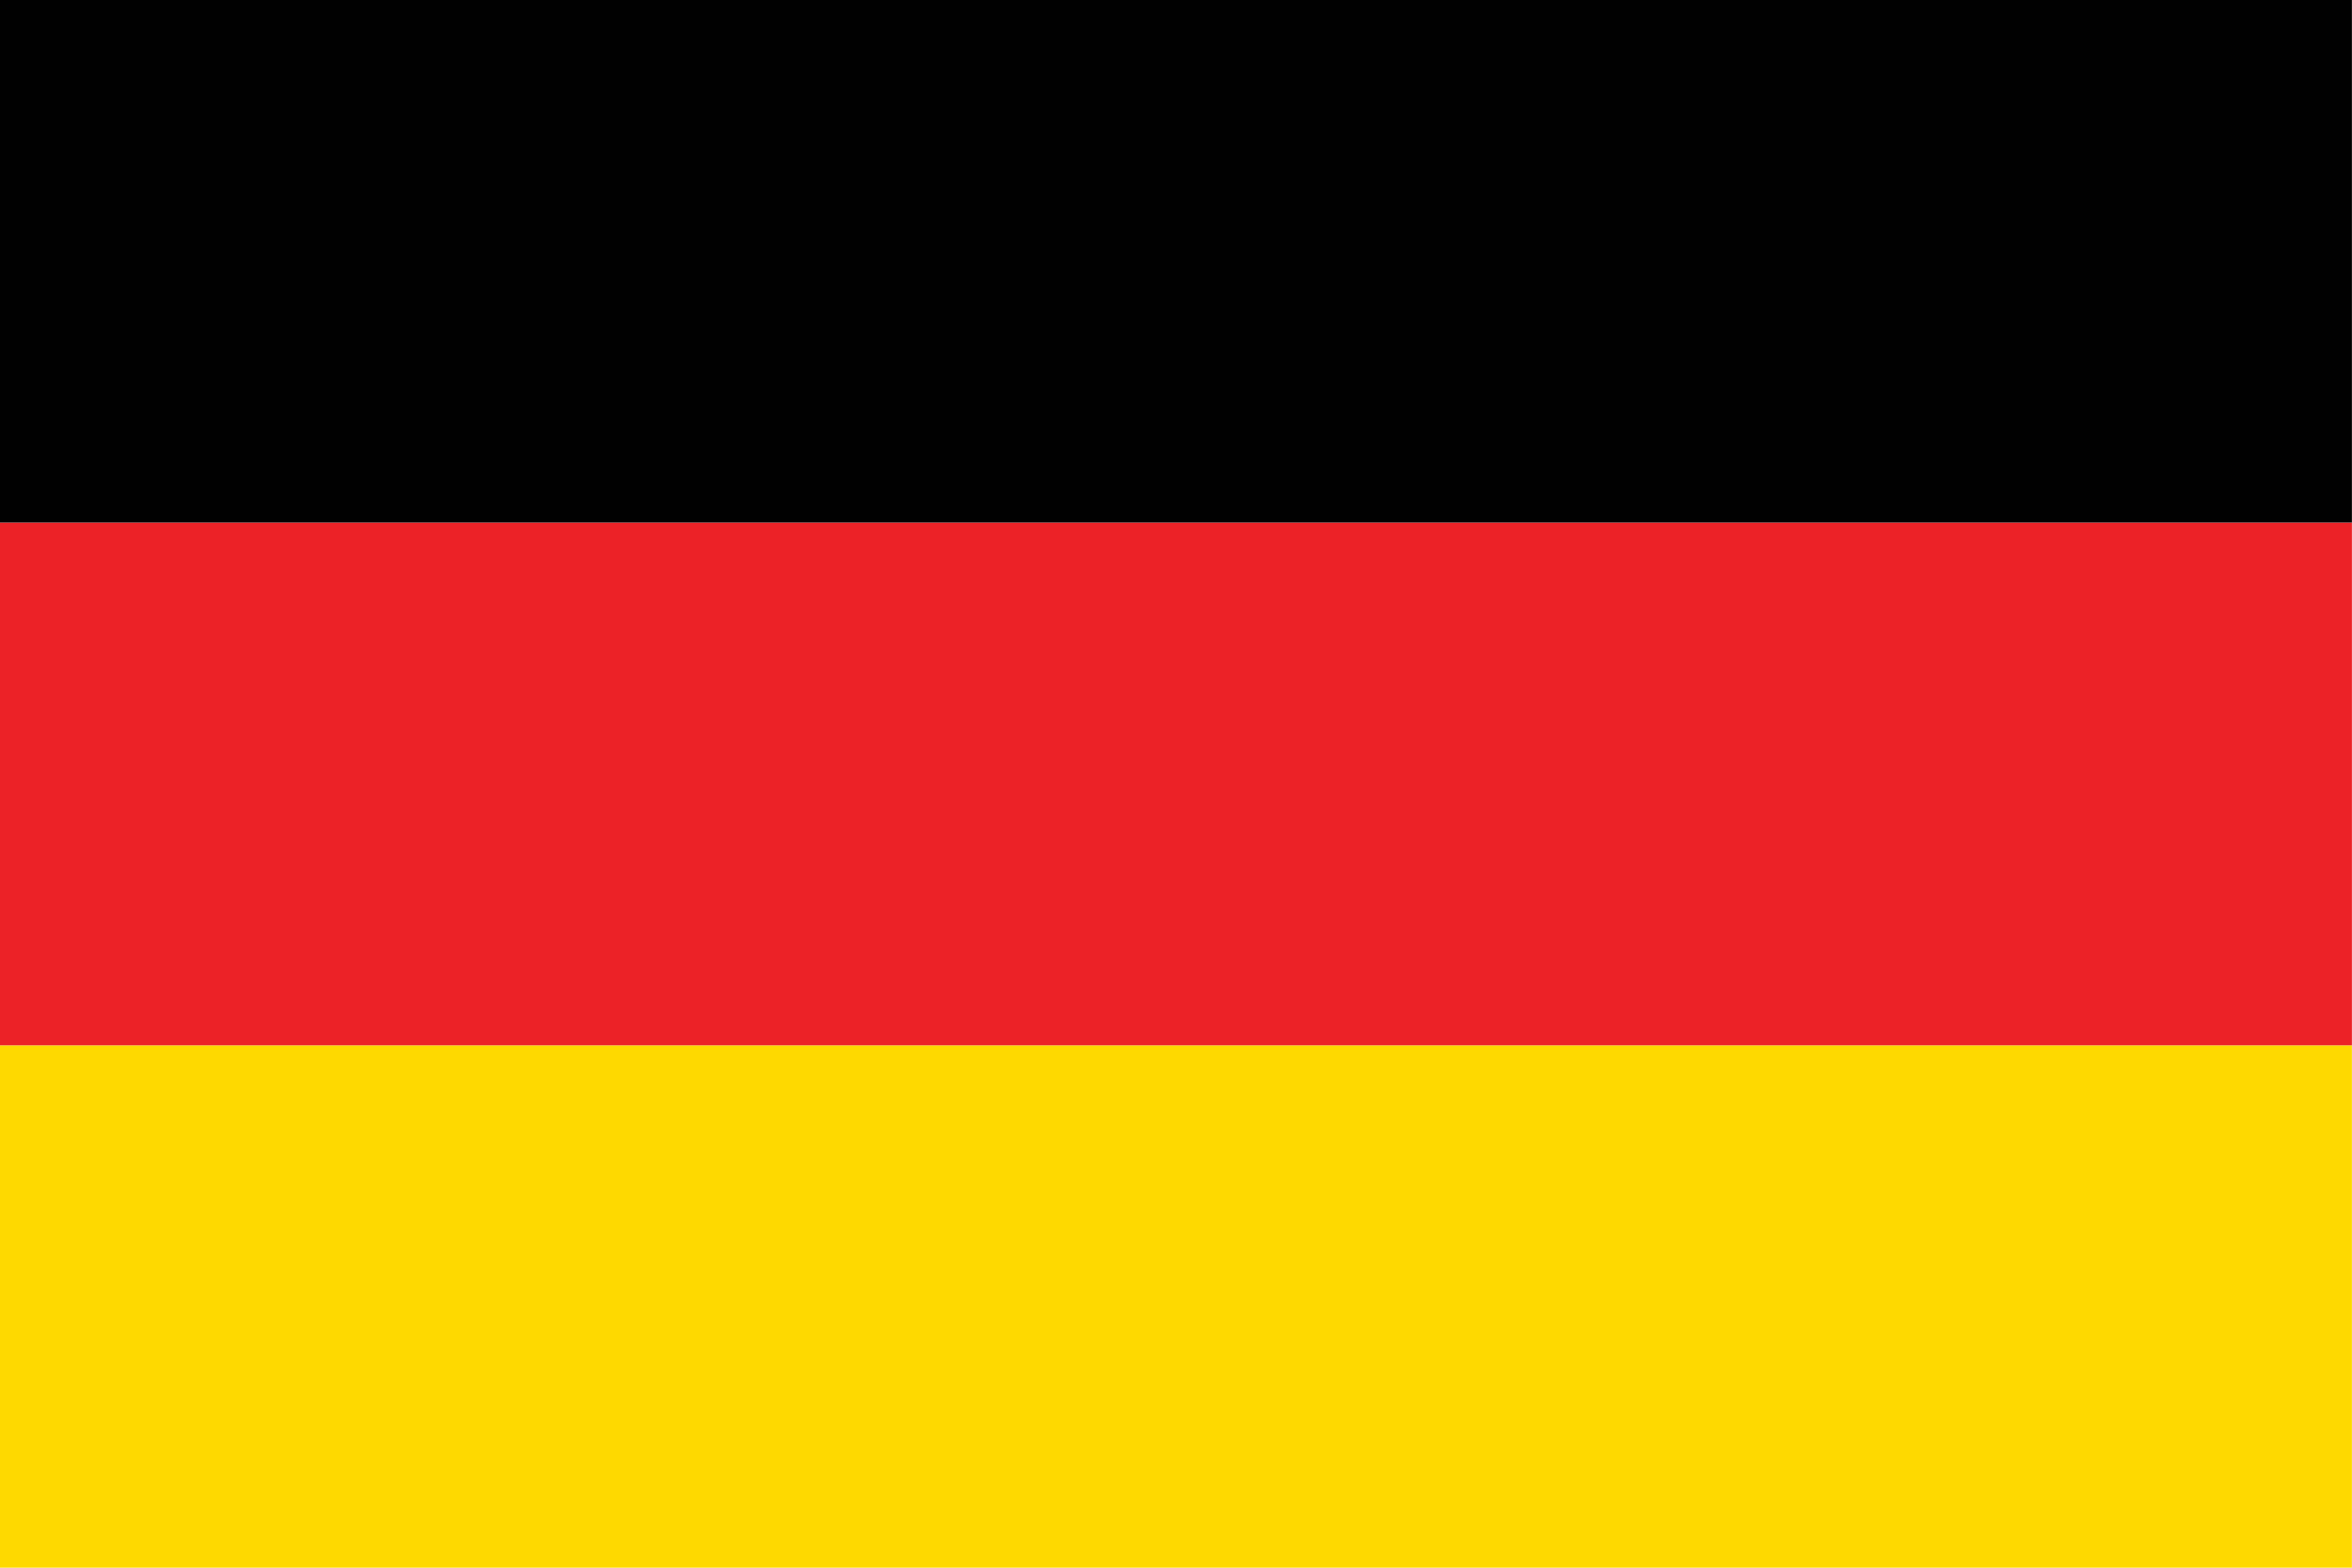 <?xml version="1.0" encoding="UTF-8" standalone="no"?>
<!DOCTYPE svg PUBLIC "-//W3C//DTD SVG 1.1//EN" "http://www.w3.org/Graphics/SVG/1.1/DTD/svg11.dtd">
<svg width="100%" height="100%" viewBox="0 0 18 12" version="1.1" xmlns="http://www.w3.org/2000/svg" xmlns:xlink="http://www.w3.org/1999/xlink" xml:space="preserve" xmlns:serif="http://www.serif.com/" style="fill-rule:evenodd;clip-rule:evenodd;stroke-linejoin:round;stroke-miterlimit:2;">
    <g>
        <g transform="matrix(1.091,0,0,1.091,0,0)">
            <rect x="0" y="7.334" width="16.498" height="3.666" style="fill:rgb(254,217,0);"/>
        </g>
        <g transform="matrix(1.091,0,0,1.091,0,0)">
            <rect x="0" y="3.666" width="16.498" height="3.668" style="fill:rgb(236,34,39);"/>
        </g>
        <g transform="matrix(1.091,0,0,1.091,0,0)">
            <rect x="0" y="0" width="16.498" height="3.666" style="fill:rgb(1,1,1);"/>
        </g>
    </g>
</svg>
